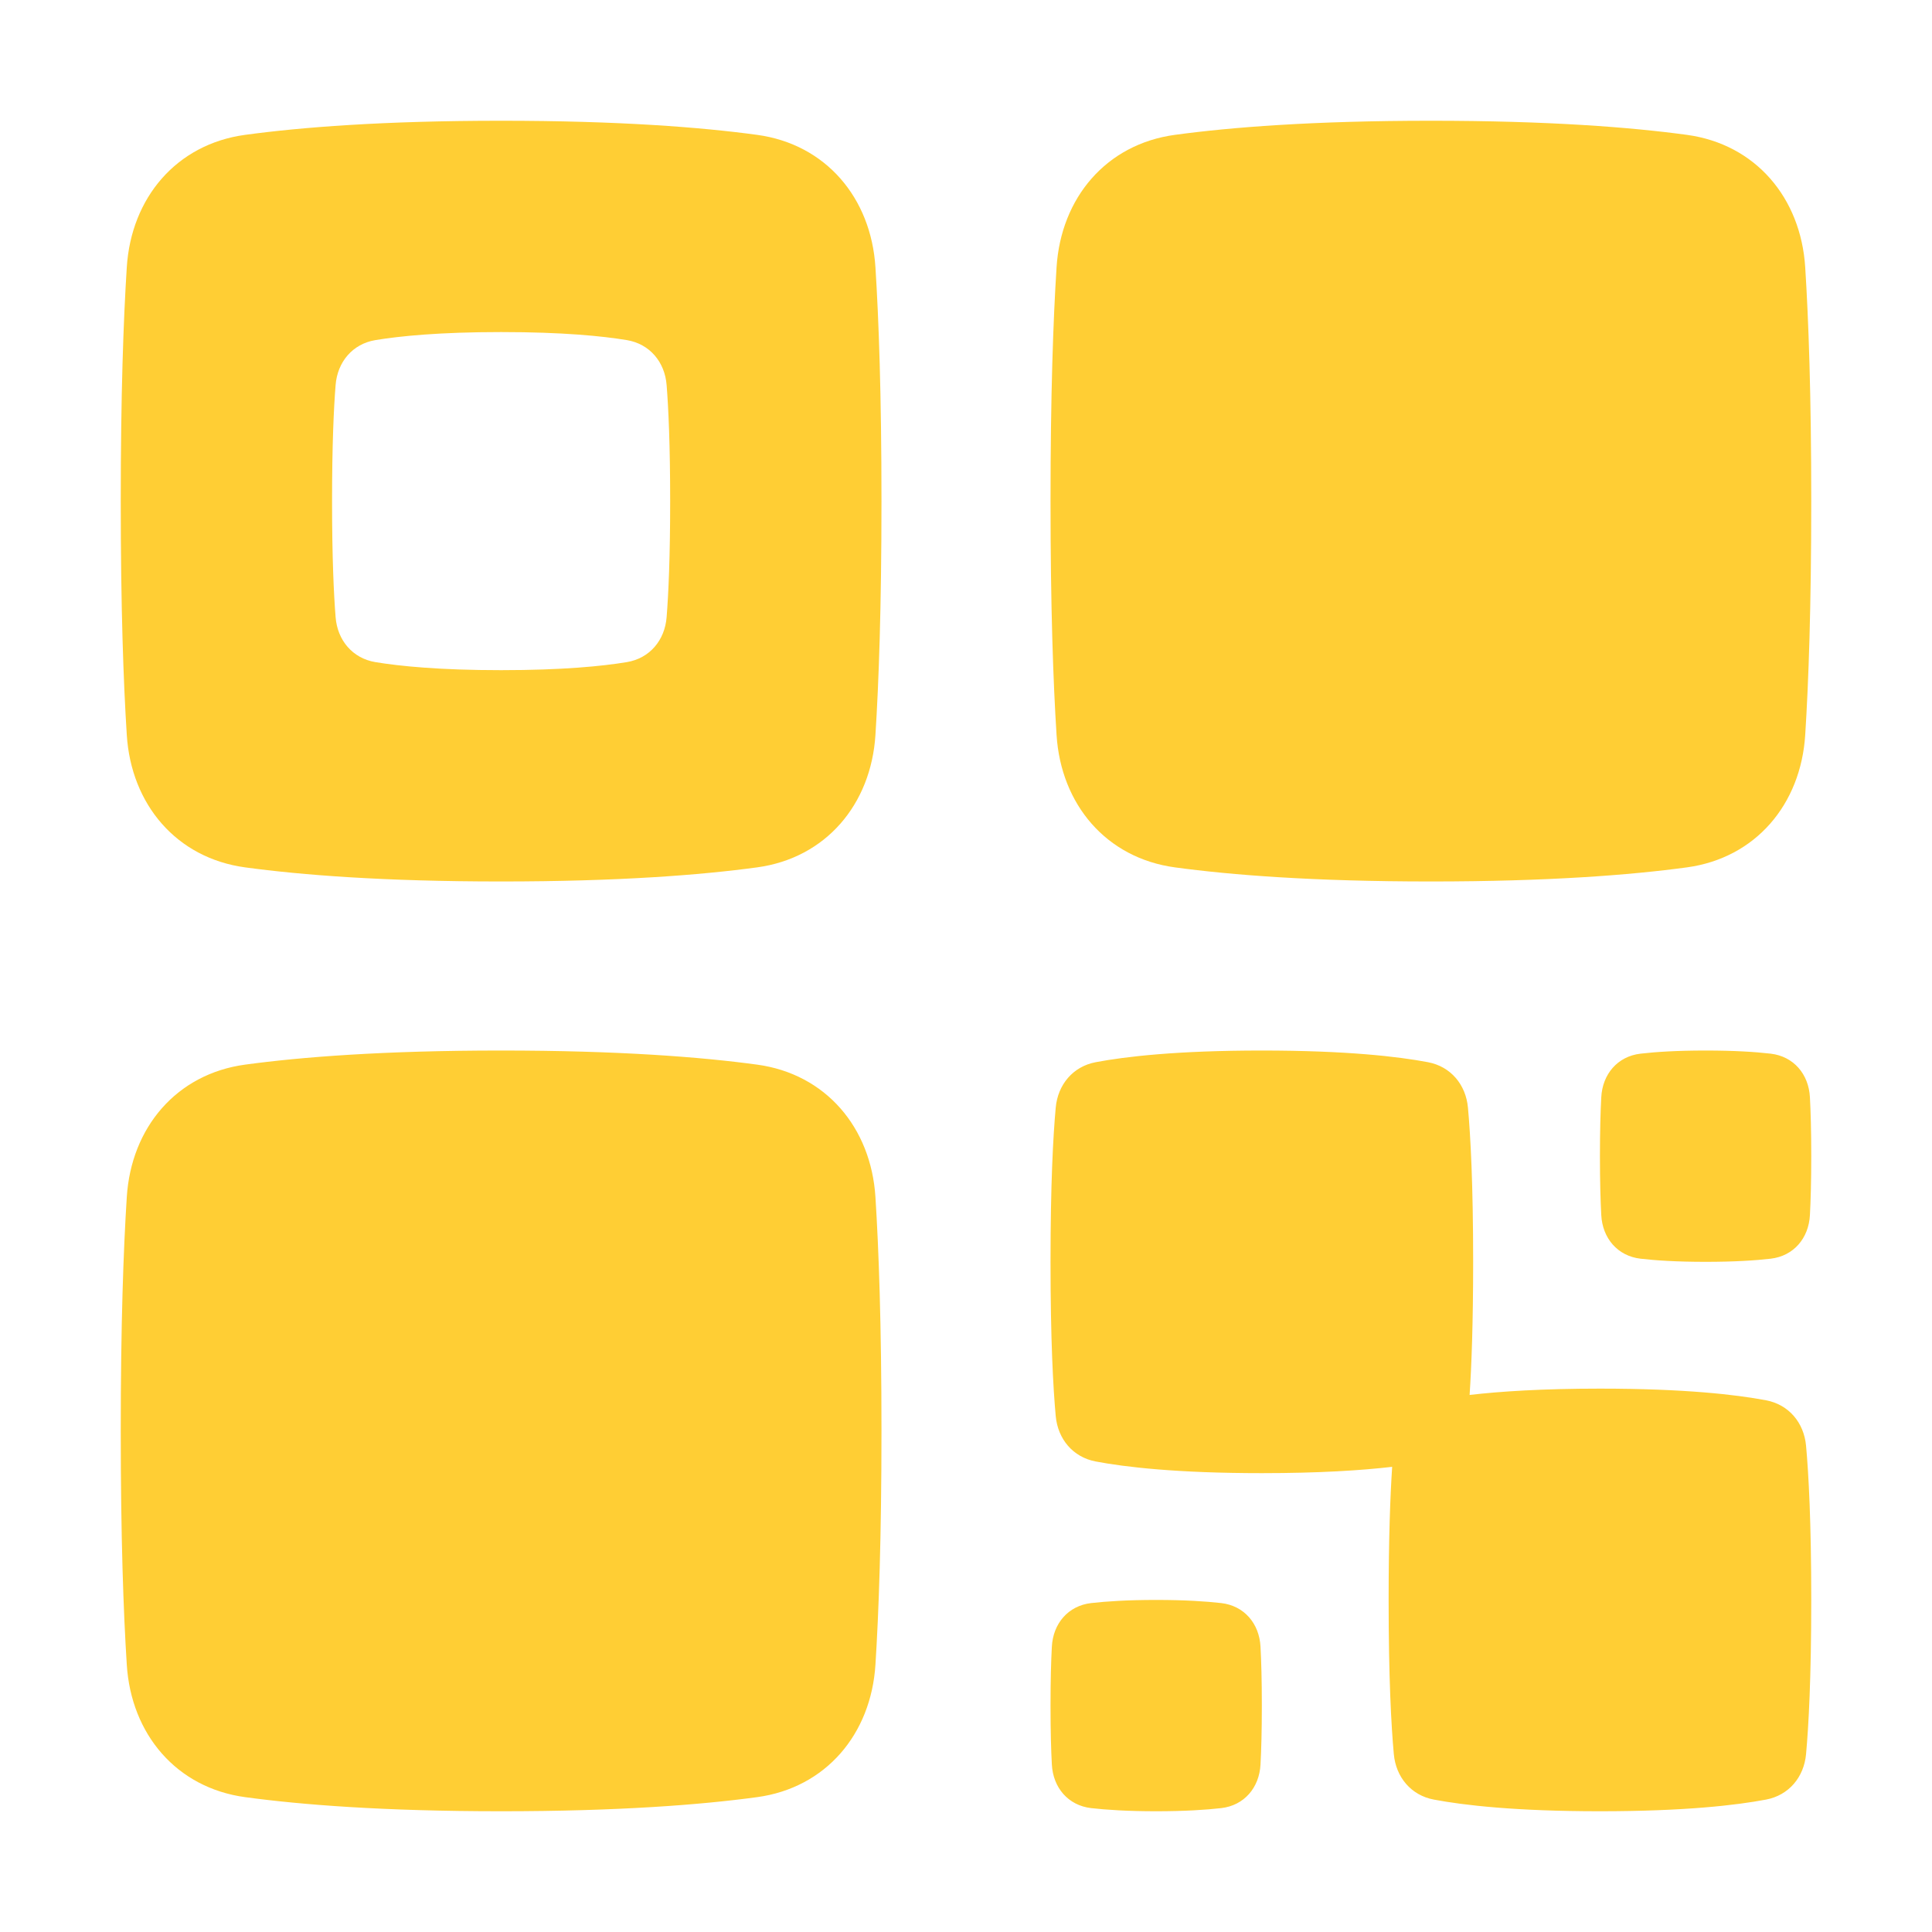 <svg xmlns="http://www.w3.org/2000/svg" fill="none" viewBox="0 0 48 48" height="48" width="48"><path fill="#ffce34" fill-rule="evenodd" d="M6.092 3.35C4.381 3.582 3.259 4.917 3.15 6.64C3.067 7.941 3 9.81 3 12.45C3 15.089 3.067 16.959 3.15 18.26C3.259 19.983 4.381 21.318 6.092 21.55C7.483 21.739 9.526 21.9 12.45 21.9C15.374 21.9 17.417 21.739 18.808 21.55C20.519 21.318 21.641 19.983 21.75 18.26C21.833 16.959 21.9 15.089 21.9 12.45C21.9 9.81 21.833 7.941 21.75 6.64C21.641 4.917 20.519 3.582 18.808 3.35C17.417 3.161 15.374 3 12.45 3C9.526 3 7.483 3.161 6.092 3.35ZM9.325 8.45C8.758 8.545 8.383 8.993 8.338 9.567C8.292 10.144 8.25 11.056 8.25 12.45C8.25 13.844 8.292 14.756 8.338 15.333C8.383 15.907 8.758 16.355 9.325 16.45C9.936 16.551 10.923 16.65 12.45 16.65C13.977 16.65 14.964 16.551 15.575 16.45C16.142 16.355 16.517 15.907 16.562 15.333C16.608 14.756 16.65 13.844 16.65 12.45C16.65 11.056 16.608 10.144 16.562 9.567C16.517 8.993 16.142 8.545 15.575 8.45C14.964 8.349 13.977 8.25 12.45 8.25C10.923 8.25 9.936 8.349 9.325 8.45ZM26.229 27.52C26.281 26.947 26.657 26.497 27.222 26.39C27.96 26.25 29.244 26.1 31.35 26.1C33.456 26.1 34.739 26.25 35.478 26.39C36.043 26.497 36.419 26.947 36.471 27.52C36.535 28.222 36.6 29.413 36.6 31.35C36.6 32.871 36.56 33.932 36.512 34.657C37.27 34.569 38.321 34.5 39.75 34.5C41.856 34.5 43.139 34.65 43.878 34.79C44.443 34.897 44.819 35.347 44.871 35.92C44.935 36.622 45 37.813 45 39.75C45 41.687 44.935 42.878 44.871 43.58C44.819 44.153 44.443 44.603 43.878 44.71C43.139 44.85 41.856 45 39.75 45C37.644 45 36.361 44.85 35.622 44.71C35.057 44.603 34.681 44.153 34.629 43.58C34.565 42.878 34.5 41.687 34.5 39.75C34.5 38.229 34.54 37.168 34.588 36.443C33.83 36.531 32.779 36.6 31.35 36.6C29.244 36.6 27.96 36.45 27.222 36.31C26.657 36.203 26.281 35.753 26.229 35.18C26.165 34.478 26.1 33.287 26.1 31.35C26.1 29.413 26.165 28.222 26.229 27.52ZM39.783 27.262C39.813 26.687 40.187 26.245 40.758 26.178C41.137 26.134 41.662 26.1 42.375 26.1C43.088 26.1 43.613 26.134 43.992 26.178C44.563 26.245 44.937 26.687 44.967 27.262C44.986 27.613 45 28.088 45 28.725C45 29.362 44.986 29.837 44.967 30.188C44.937 30.763 44.563 31.205 43.992 31.272C43.613 31.316 43.088 31.35 42.375 31.35C41.662 31.35 41.137 31.316 40.758 31.272C40.187 31.205 39.813 30.763 39.783 30.188C39.764 29.837 39.75 29.362 39.75 28.725C39.75 28.088 39.764 27.613 39.783 27.262ZM27.108 39.828C26.537 39.895 26.163 40.337 26.133 40.912C26.114 41.263 26.1 41.738 26.1 42.375C26.1 43.012 26.114 43.487 26.133 43.838C26.163 44.413 26.537 44.855 27.108 44.922C27.487 44.965 28.012 45 28.725 45C29.438 45 29.963 44.965 30.342 44.922C30.913 44.855 31.287 44.413 31.317 43.838C31.336 43.487 31.35 43.012 31.35 42.375C31.35 41.738 31.336 41.263 31.317 40.912C31.287 40.337 30.913 39.895 30.342 39.828C29.963 39.785 29.438 39.75 28.725 39.75C28.012 39.75 27.487 39.785 27.108 39.828ZM3.15 29.74C3.259 28.017 4.381 26.682 6.092 26.45C7.483 26.261 9.526 26.1 12.45 26.1C15.374 26.1 17.417 26.261 18.808 26.45C20.519 26.682 21.641 28.017 21.75 29.74C21.833 31.041 21.9 32.91 21.9 35.55C21.9 38.19 21.833 40.059 21.75 41.36C21.641 43.083 20.519 44.418 18.808 44.65C17.417 44.839 15.374 45 12.45 45C9.526 45 7.483 44.839 6.092 44.65C4.381 44.418 3.259 43.083 3.15 41.36C3.067 40.059 3 38.19 3 35.55C3 32.91 3.067 31.041 3.15 29.74ZM29.192 3.35C27.481 3.582 26.359 4.917 26.25 6.64C26.167 7.941 26.1 9.81 26.1 12.45C26.1 15.089 26.167 16.959 26.25 18.26C26.359 19.983 27.481 21.318 29.192 21.55C30.583 21.739 32.626 21.9 35.55 21.9C38.474 21.9 40.517 21.739 41.908 21.55C43.619 21.318 44.741 19.983 44.85 18.26C44.933 16.959 45 15.089 45 12.45C45 9.81 44.933 7.941 44.85 6.64C44.741 4.917 43.619 3.582 41.908 3.35C40.517 3.161 38.474 3 35.55 3C32.626 3 30.583 3.161 29.192 3.35Z" clip-rule="evenodd"></path></svg>